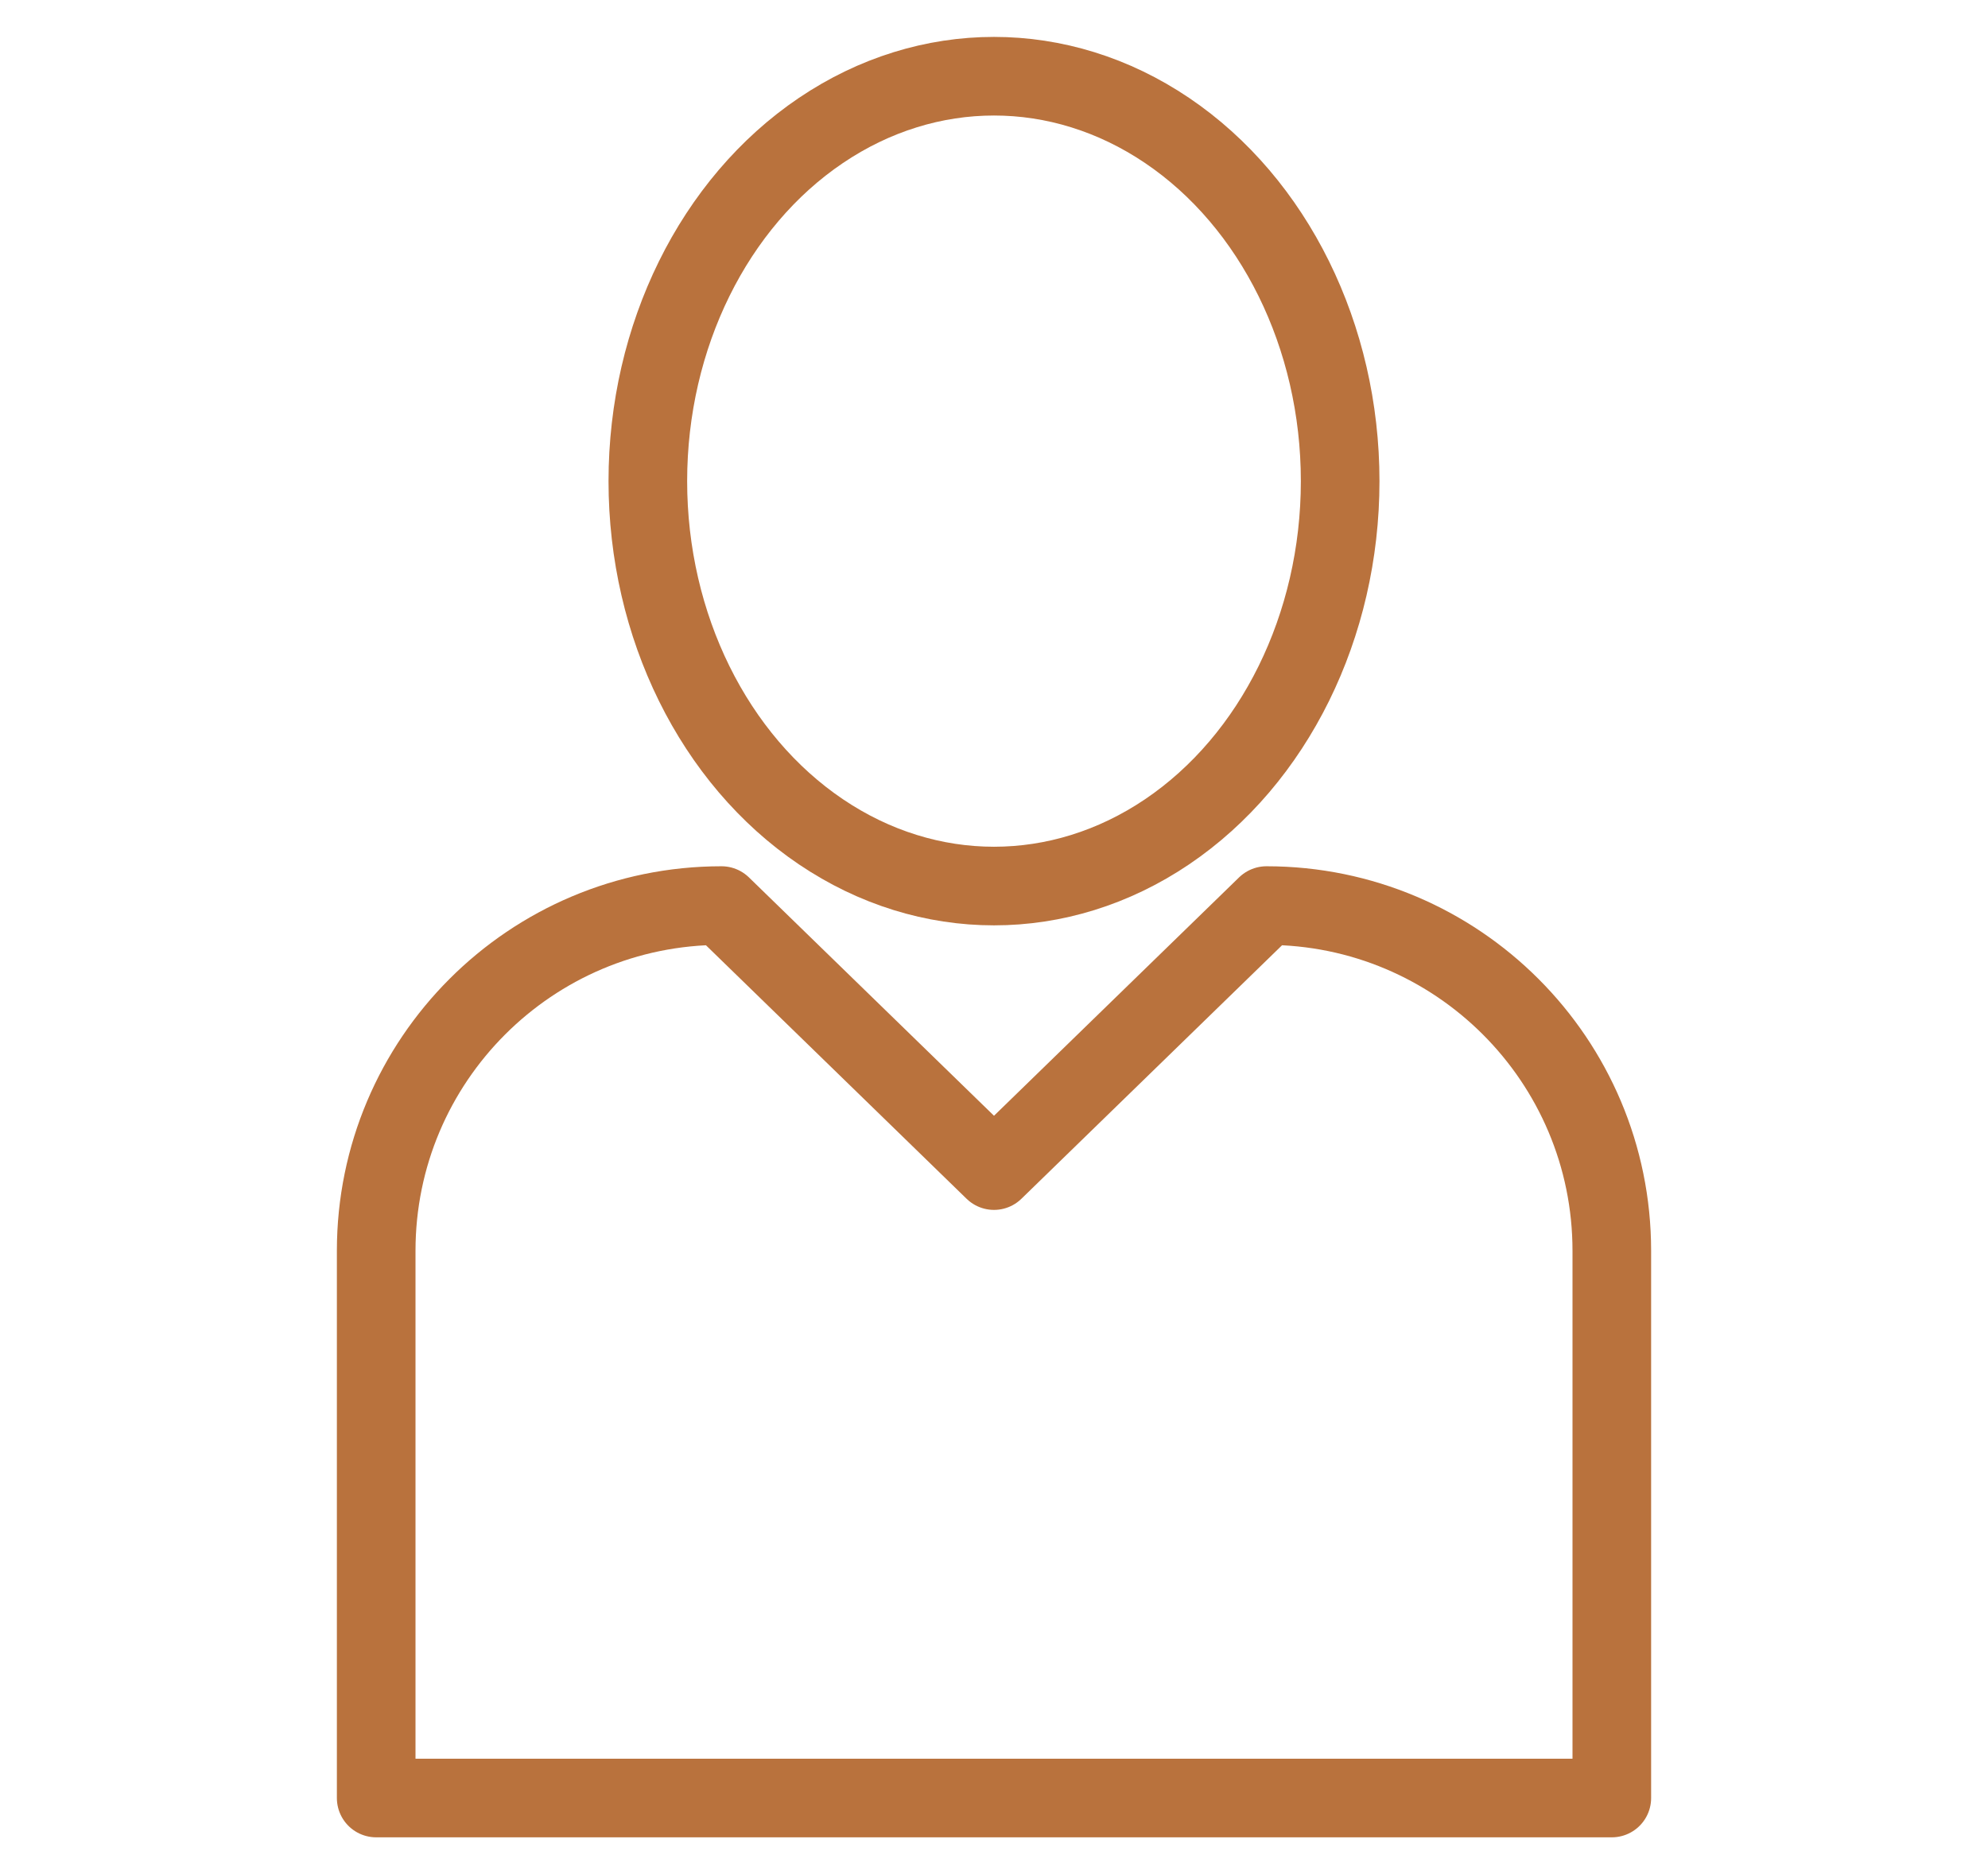 <?xml version="1.0" encoding="UTF-8"?><svg id="Ebene_1" xmlns="http://www.w3.org/2000/svg" viewBox="0 0 546.9 515.68"><defs><style>.cls-1{stroke-linejoin:round;stroke-width:21.63px;}.cls-1,.cls-2{fill:none;stroke:#b9723d;stroke-linecap:round;}.cls-2{stroke-miterlimit:10;stroke-width:21.63px;}</style></defs><ellipse class="cls-2" cx="273.45" cy="132.38" rx="95.23" ry="111.41"/><path class="cls-1" d="M443.41,494.71v-150.55c0-52.47-42.53-95-95-95l-74.96,72.92-74.96-72.92c-52.47,0-95,42.53-95,95v150.55H443.41Z"/></svg>
